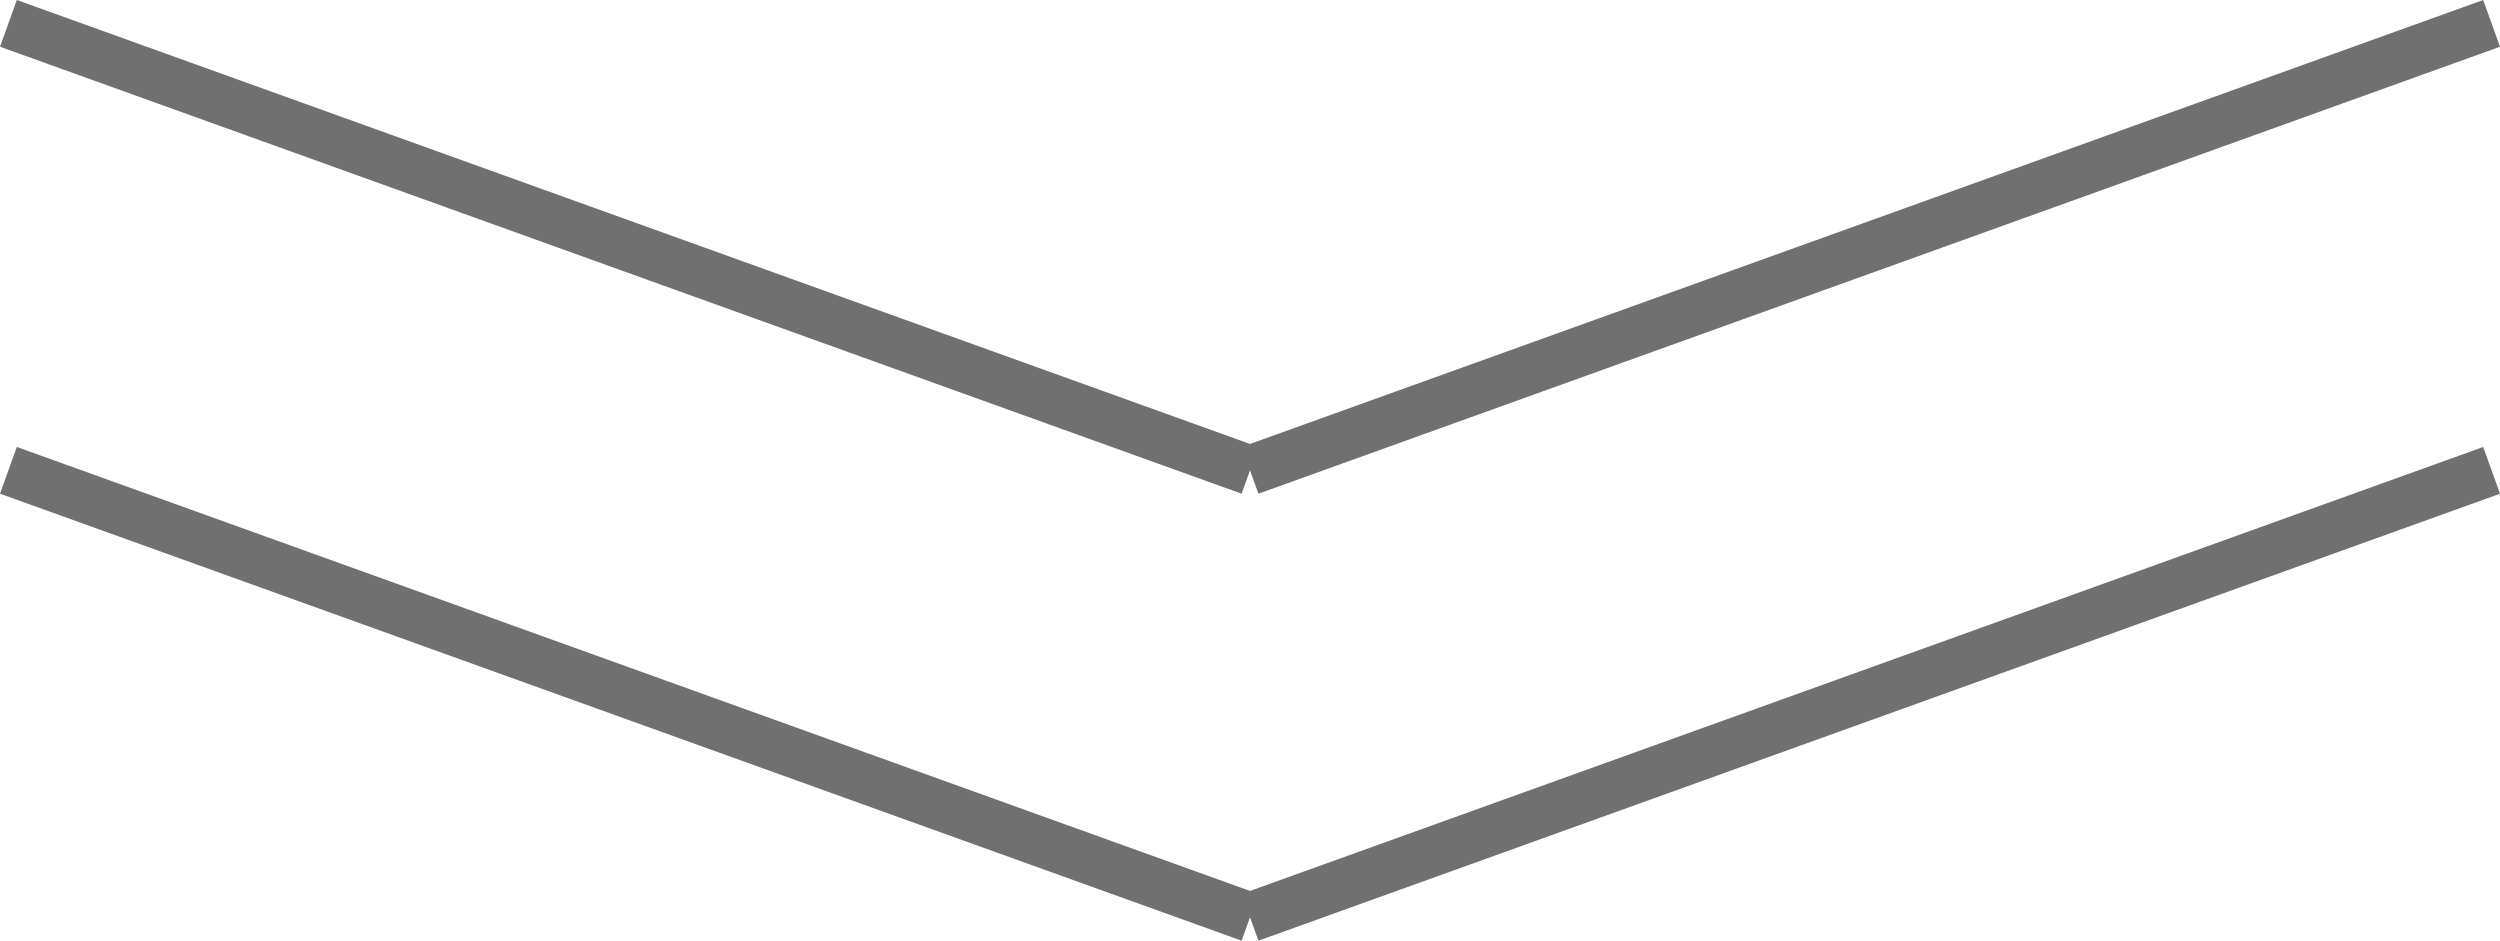 <svg xmlns="http://www.w3.org/2000/svg" width="100.677" height="37.882" viewBox="0 0 100.677 37.882">
  <g id="Group_392" data-name="Group 392" transform="translate(-909.661 -772.059)">
    <g id="Group_386" data-name="Group 386" transform="translate(85 -170.636)">
      <line id="Line_33" data-name="Line 33" x2="50" y2="18" transform="translate(825 943.636)" fill="none" stroke="#707070" stroke-width="2"/>
      <line id="Line_34" data-name="Line 34" x1="50" y2="18" transform="translate(875 943.636)" fill="none" stroke="#707070" stroke-width="2"/>
    </g>
    <g id="Group_387" data-name="Group 387" transform="translate(85 -152.636)">
      <line id="Line_33-2" data-name="Line 33" x2="50" y2="18" transform="translate(825 943.636)" fill="none" stroke="#707070" stroke-width="2"/>
      <line id="Line_34-2" data-name="Line 34" x1="50" y2="18" transform="translate(875 943.636)" fill="none" stroke="#707070" stroke-width="2"/>
    </g>
  </g>
</svg>
